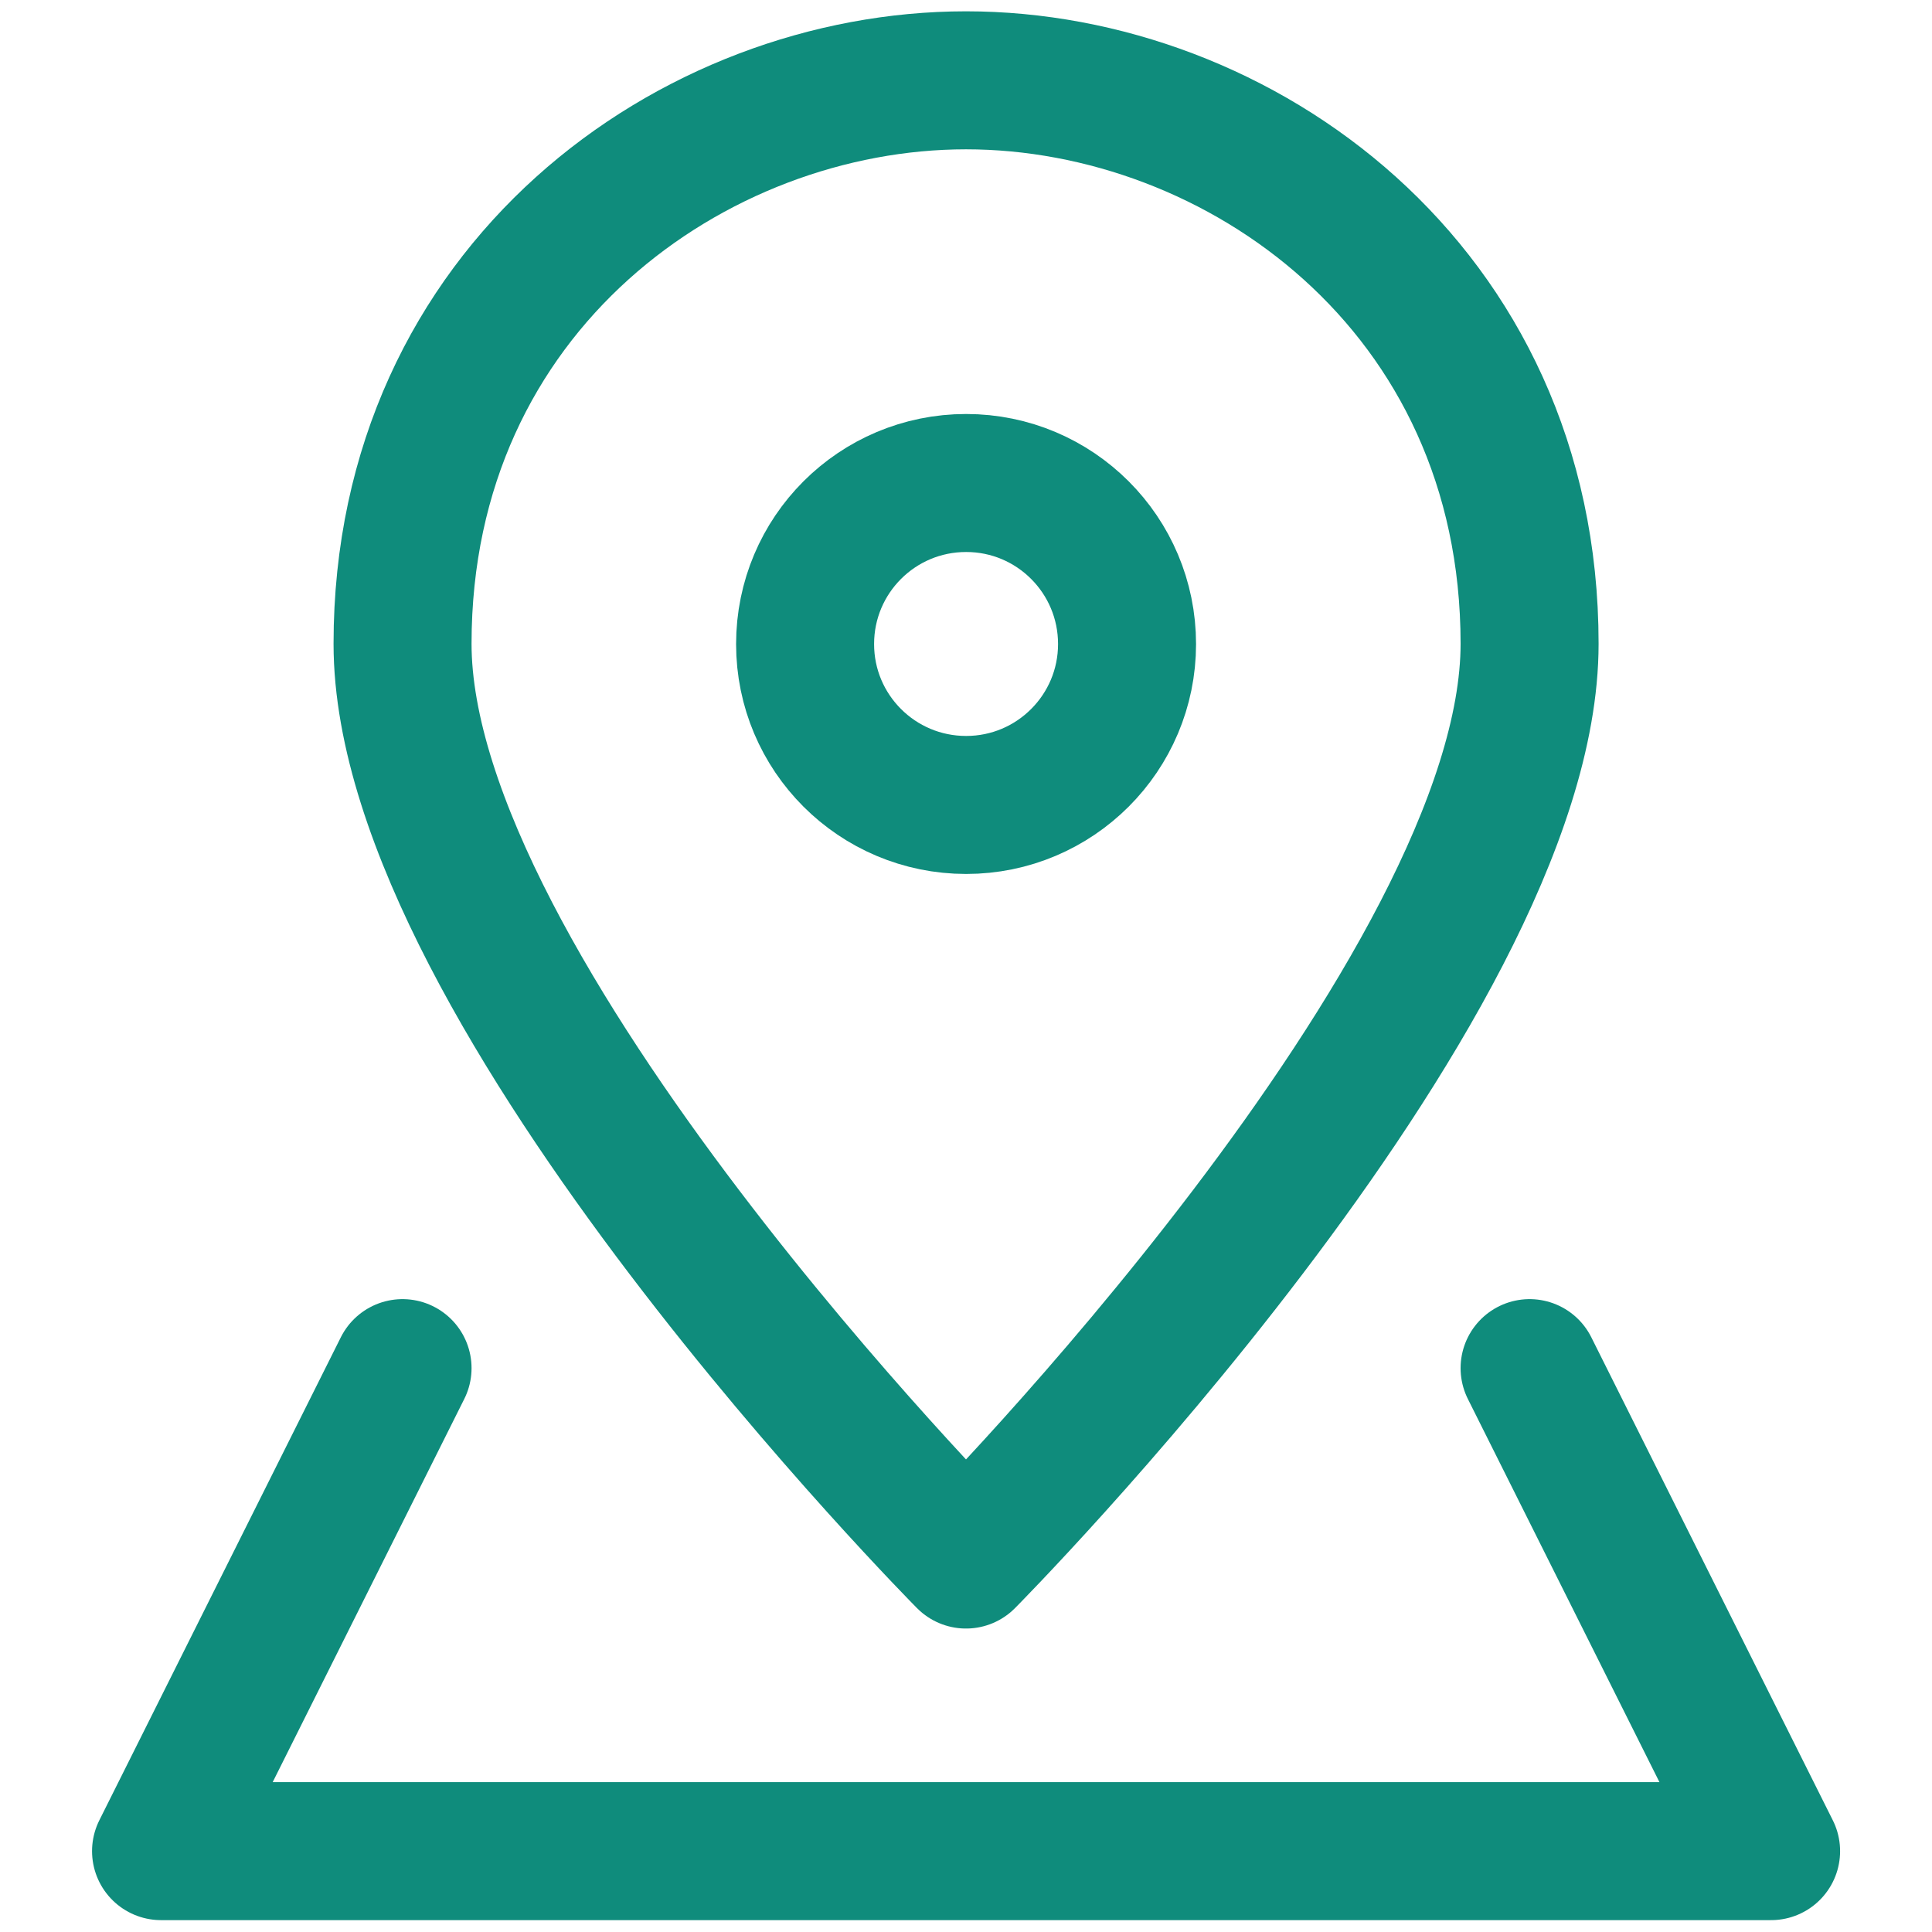 <svg xmlns="http://www.w3.org/2000/svg" width="14" height="14" viewBox="0 0 14 14" fill="none">
  <g clip-path="url(#clip0_313_8045)">
    <path d="M2.917 9.914L1.167 13.414H12.834L11.084 9.914" stroke="#0F8C7C" stroke-linecap="round" stroke-linejoin="round"/>
    <path d="M11.084 4.665C11.084 7.185 7 11.301 7 11.301C7 11.301 2.917 7.185 2.917 4.665C2.917 2.081 5.027 0.582 7 0.582C8.974 0.582 11.084 2.081 11.084 4.665Z" stroke="#0F8C7C" stroke-linecap="round" stroke-linejoin="round"/>
    <path d="M7.001 5.833C7.645 5.833 8.167 5.311 8.167 4.667C8.167 4.022 7.645 3.5 7.001 3.5C6.356 3.5 5.834 4.022 5.834 4.667C5.834 5.311 6.356 5.833 7.001 5.833Z" stroke="#0F8C7C" stroke-linecap="round" stroke-linejoin="round"/>
  </g>
  <defs>
    <clipPath id="clip0_313_8045">
      <rect width="14" height="14" fill="white"/>
    </clipPath>
  </defs>
</svg>